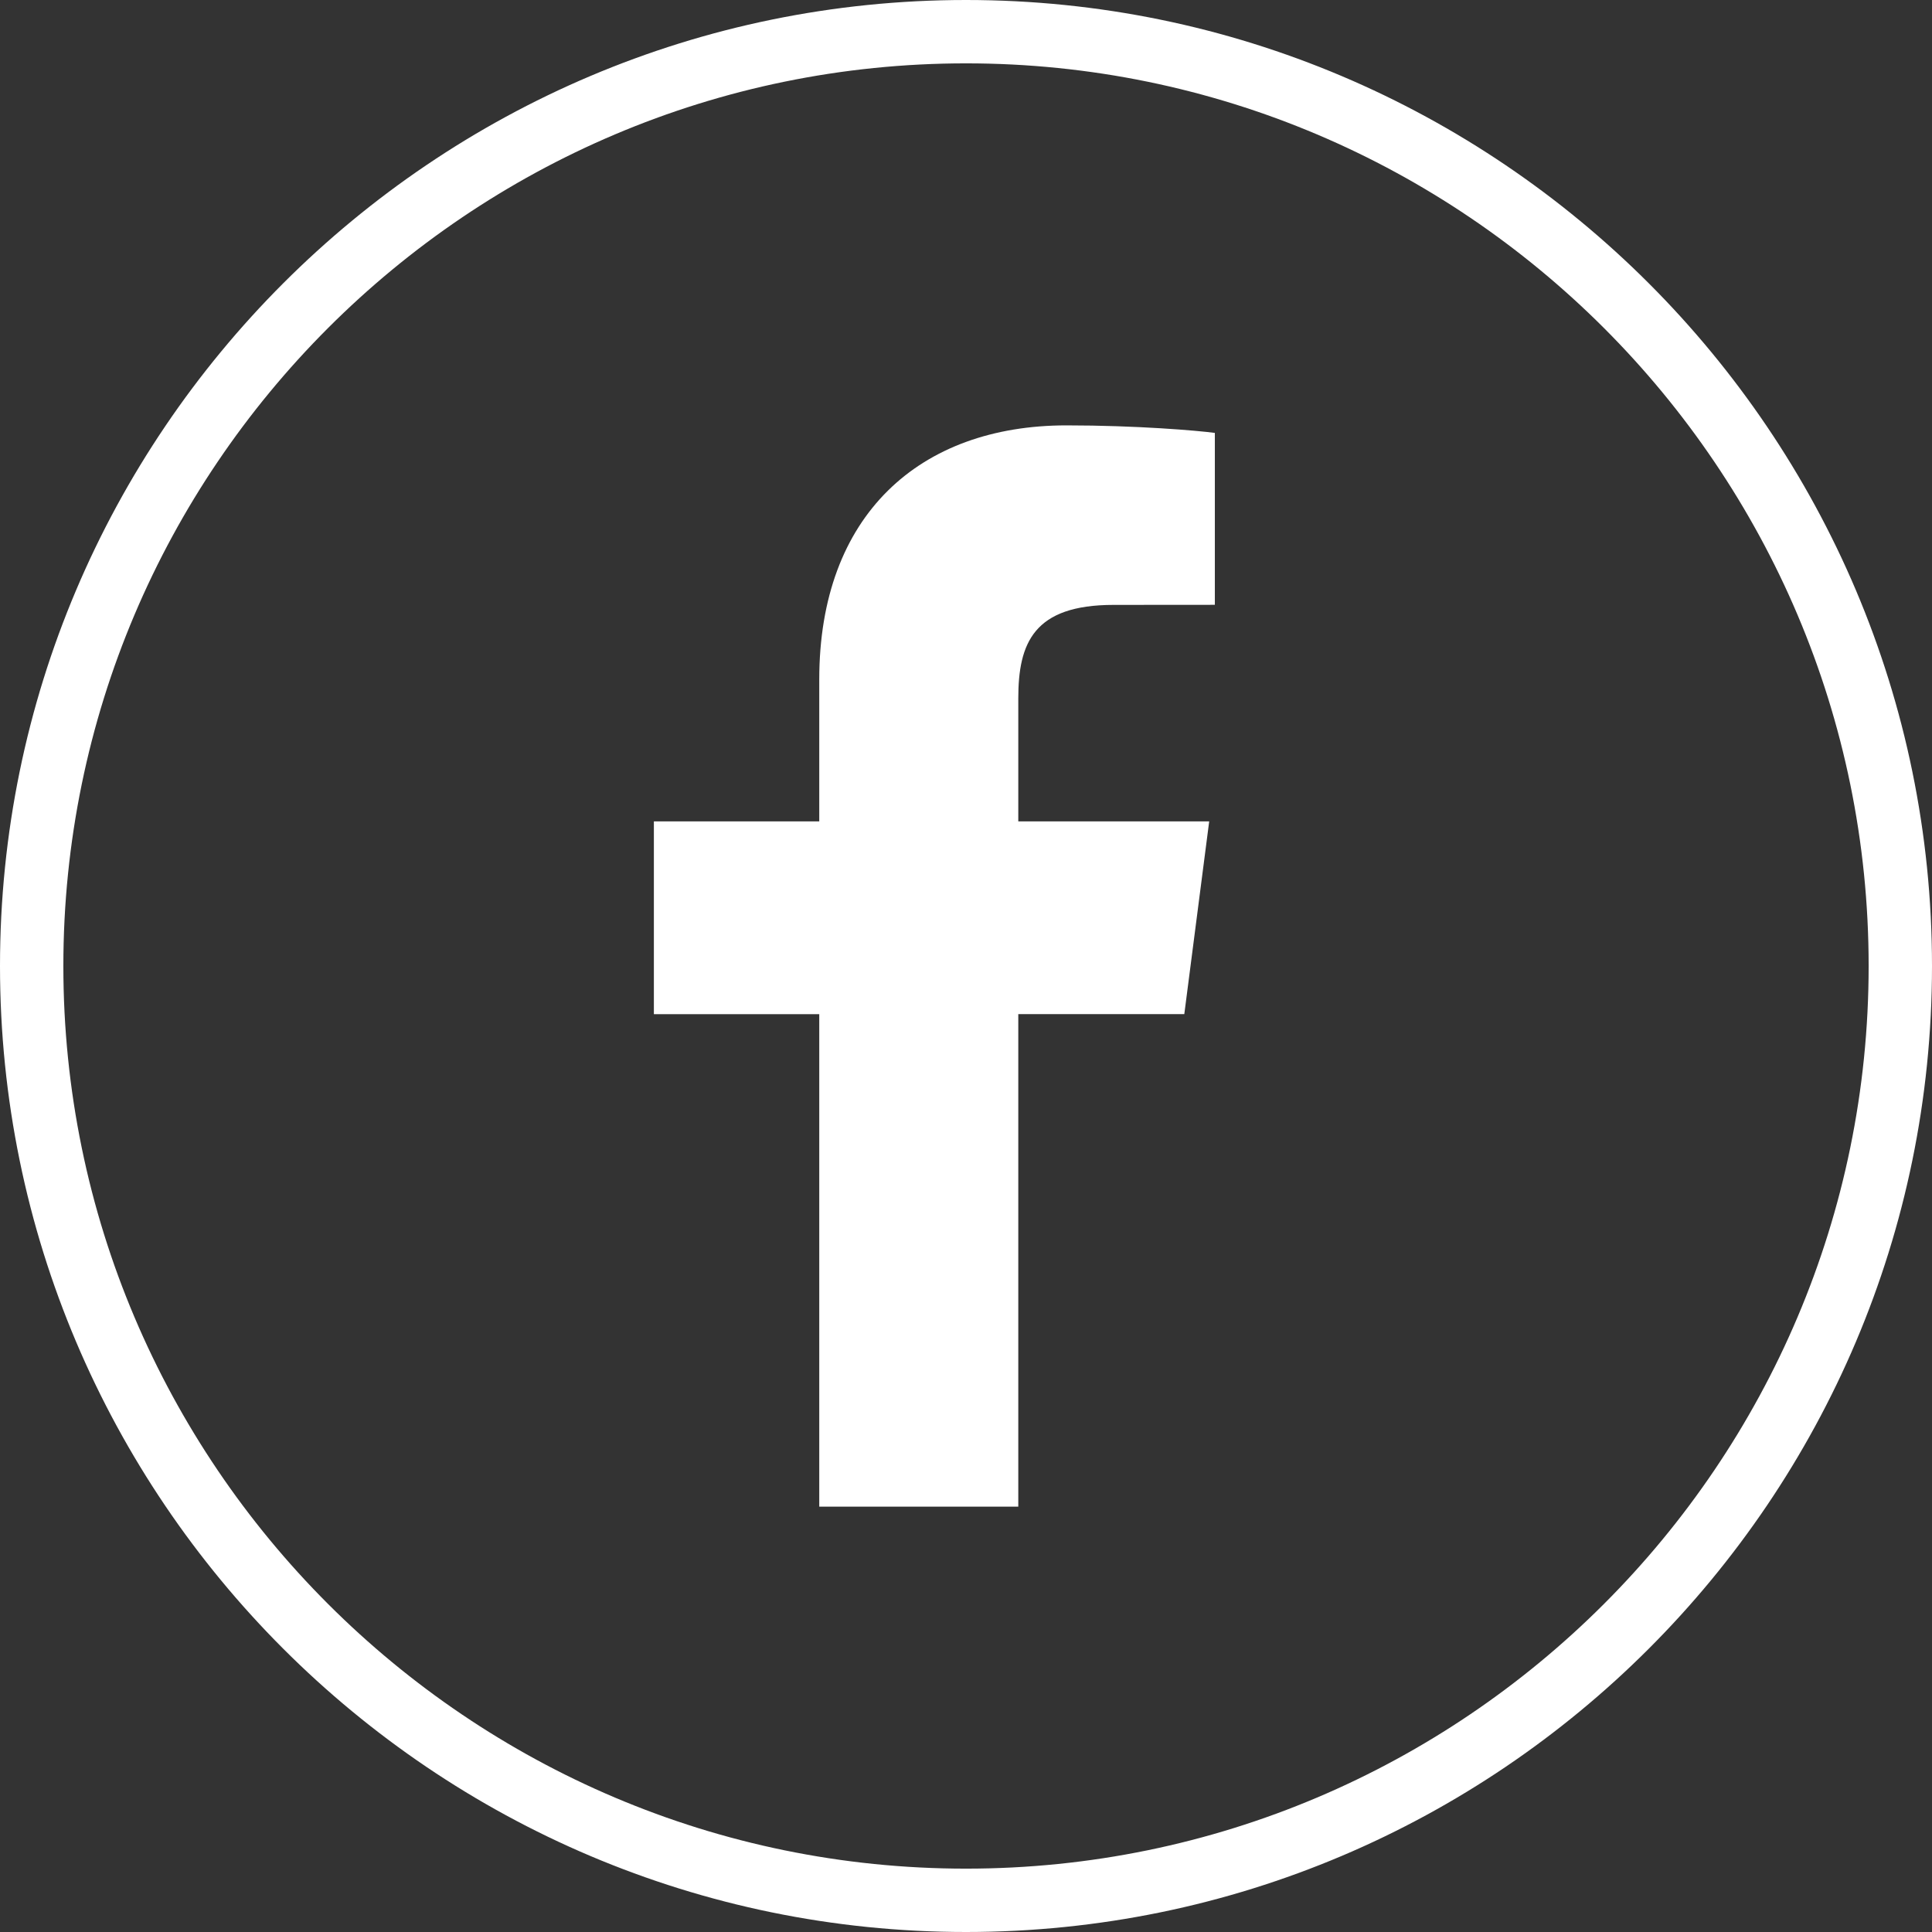 <?xml version="1.0" encoding="UTF-8"?>
<svg id="Livello_1" data-name="Livello 1" xmlns="http://www.w3.org/2000/svg" viewBox="0 0 485.16 485.16">
  <rect x="0" y="0" width="485.16" height="485.16" fill="#333333" stroke="none"/>
  <defs>
    <style>
      .cls-1 {
        fill: #fff;
      }
    </style>
  </defs>
  <path class="cls-1" d="M242.58,0C108.82,0,0,108.82,0,242.58s108.82,242.58,242.58,242.58,242.58-108.82,242.58-242.58S376.34,0,242.58,0Zm0,469.25c-124.99,0-226.67-101.69-226.67-226.67S117.59,15.91,242.58,15.91s226.67,101.69,226.67,226.67-101.69,226.67-226.67,226.67Z"/>
  <path class="cls-1" d="M255.71,378.35v-123.68h41.69l6.25-48.4h-47.94v-30.85c0-13.98,3.88-23.52,23.94-23.52l25.42-.02v-43.17c-4.43-.59-19.61-1.89-37.26-1.89-36.84,0-62.08,22.49-62.08,63.8v35.65h-41.53v48.4h41.53v123.68h49.98Z"/>
</svg>